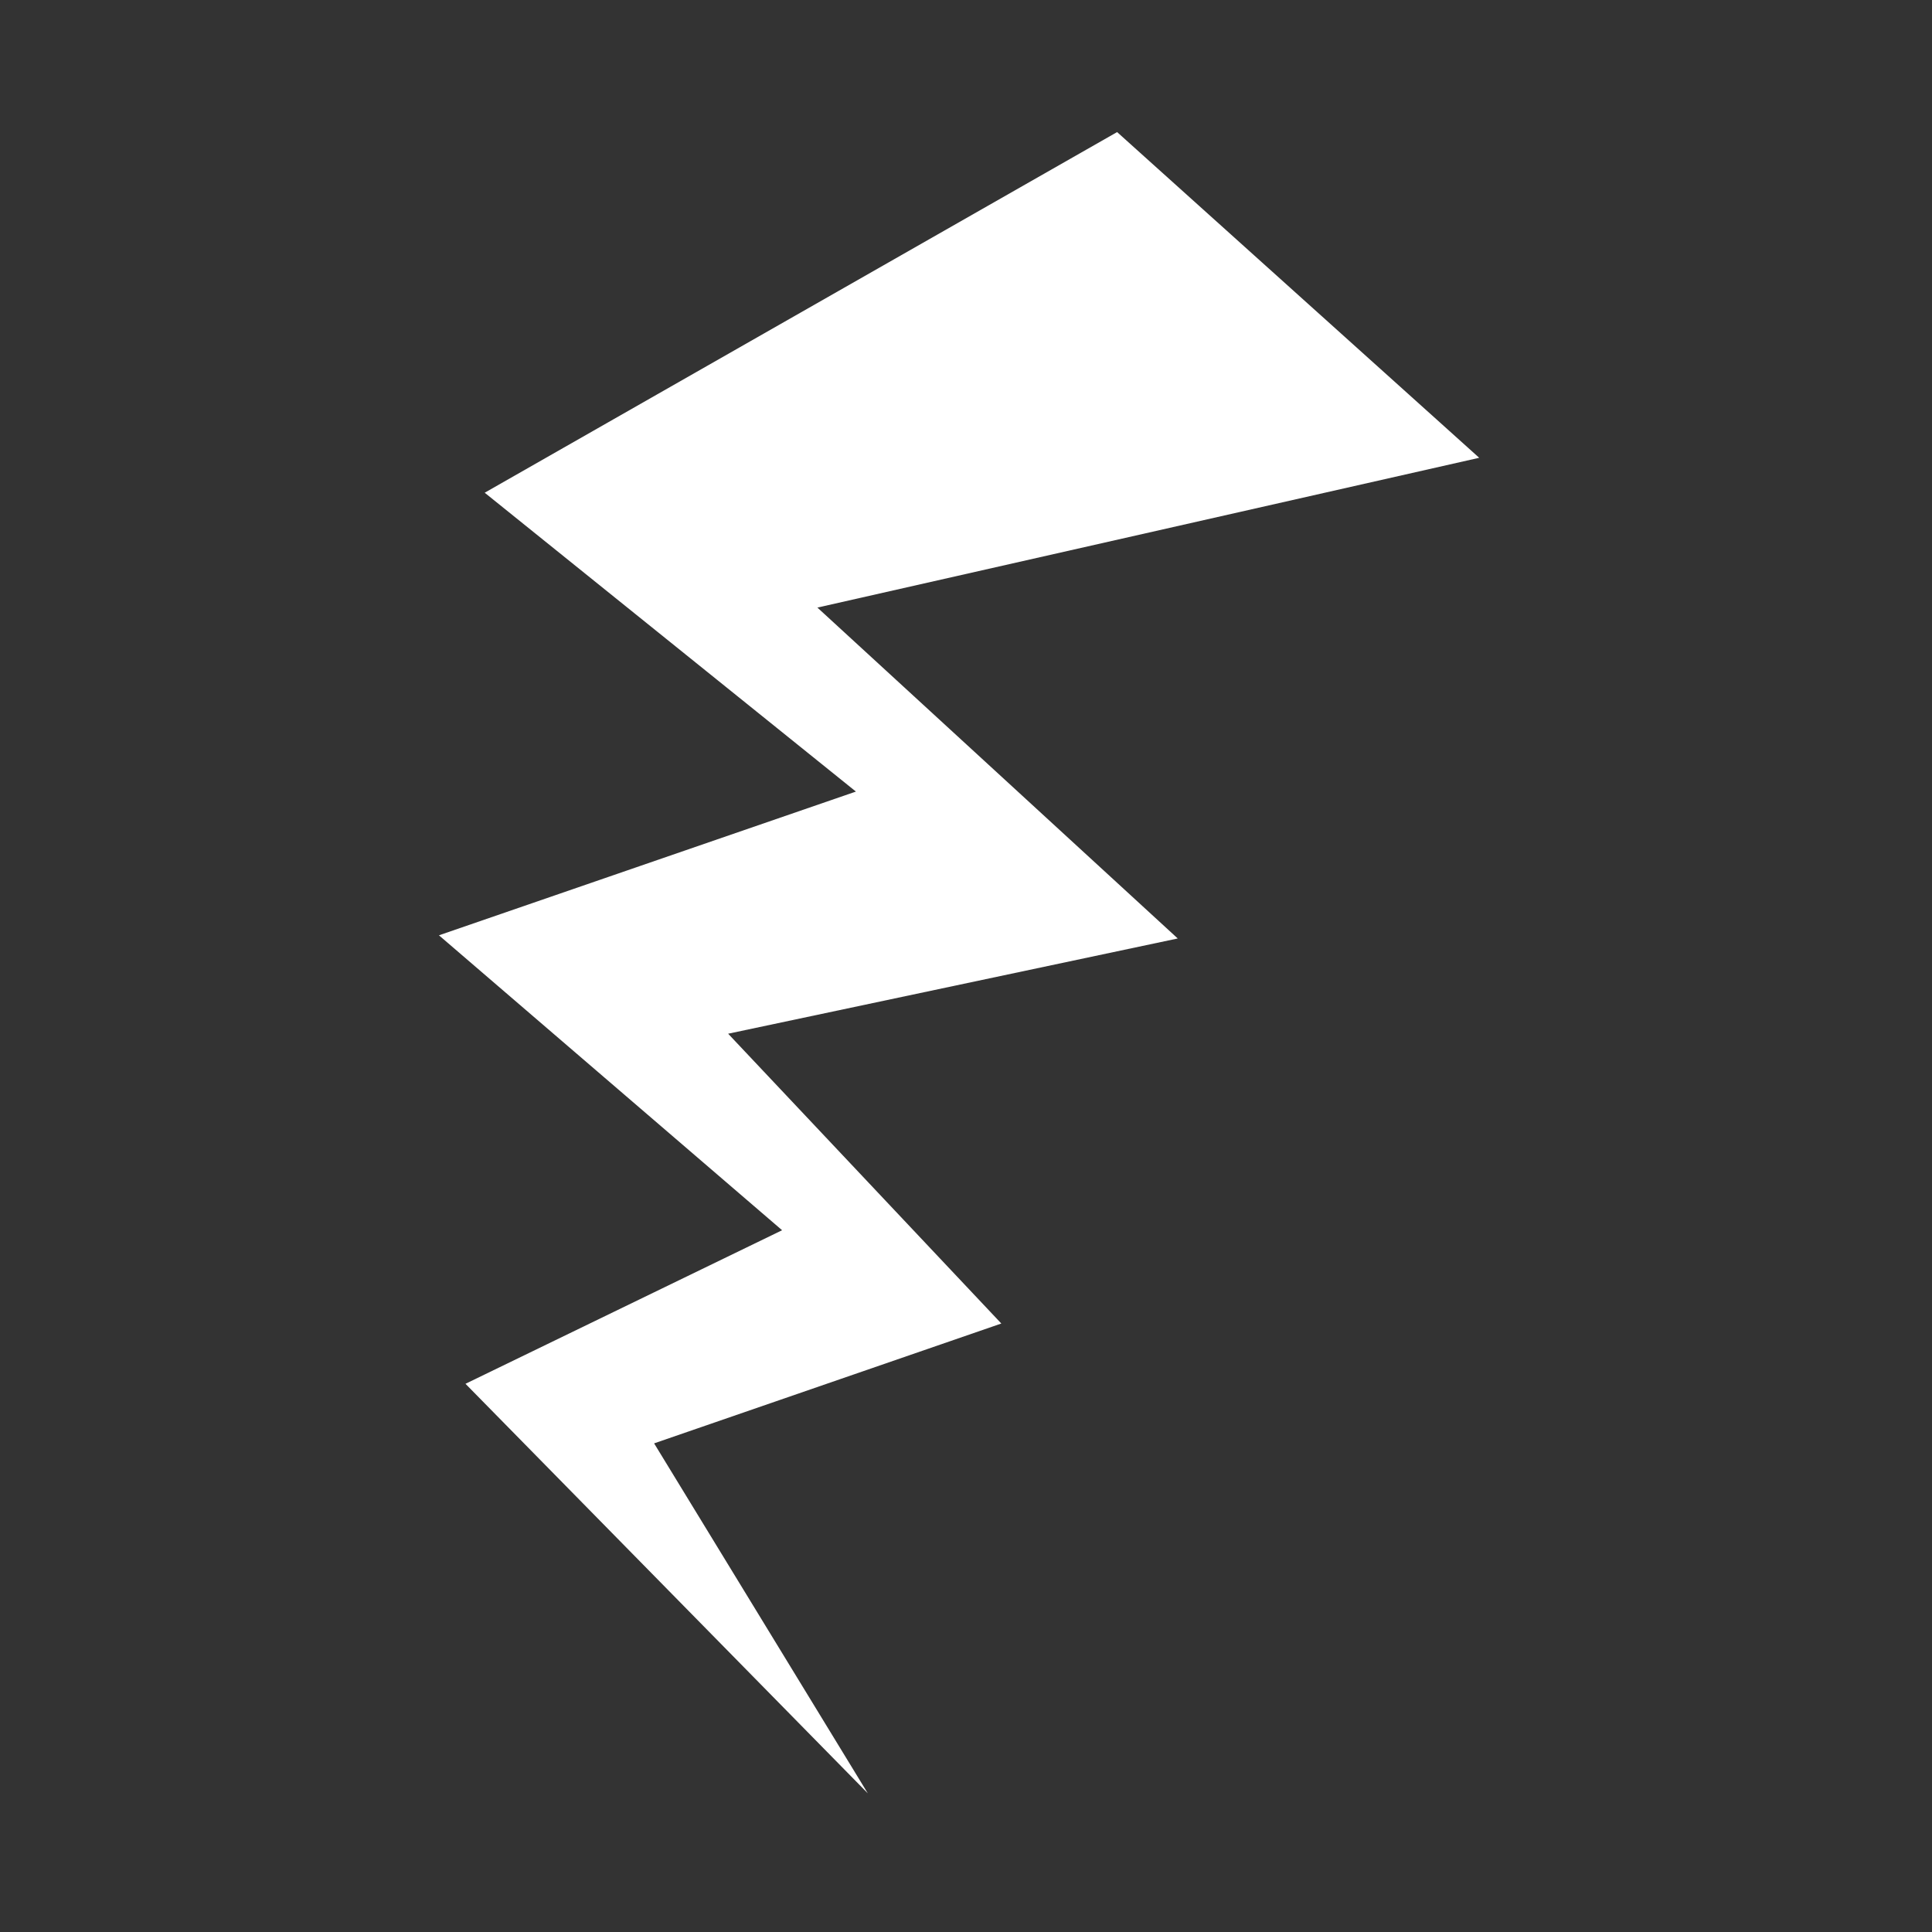<?xml version="1.0" encoding="utf-8"?>
<!-- Generator: Adobe Illustrator 15.0.0, SVG Export Plug-In . SVG Version: 6.00 Build 0)  -->
<!DOCTYPE svg PUBLIC "-//W3C//DTD SVG 1.1//EN" "http://www.w3.org/Graphics/SVG/1.1/DTD/svg11.dtd">
<svg version="1.1" id="Layer_1" xmlns="http://www.w3.org/2000/svg" xmlns:xlink="http://www.w3.org/1999/xlink" x="0px" y="0px"
	 width="60px" height="60px" viewBox="0 0 60 60" enable-background="new 0 0 60 60" xml:space="preserve">
<rect x="0" y="0" width="60" height="60" fill="#333333" stroke="none"/>
<polygon fill="#FFFFFF" points="15.053,15.302 34.693,4.102 45.938,14.217 25.385,18.869 36.576,29.145 22.613,32.103 
	31.097,41.103 20.314,44.825 26.95,55.693 14.456,42.975 24.289,38.206 13.632,29.047 26.581,24.583 "/>
</svg>

